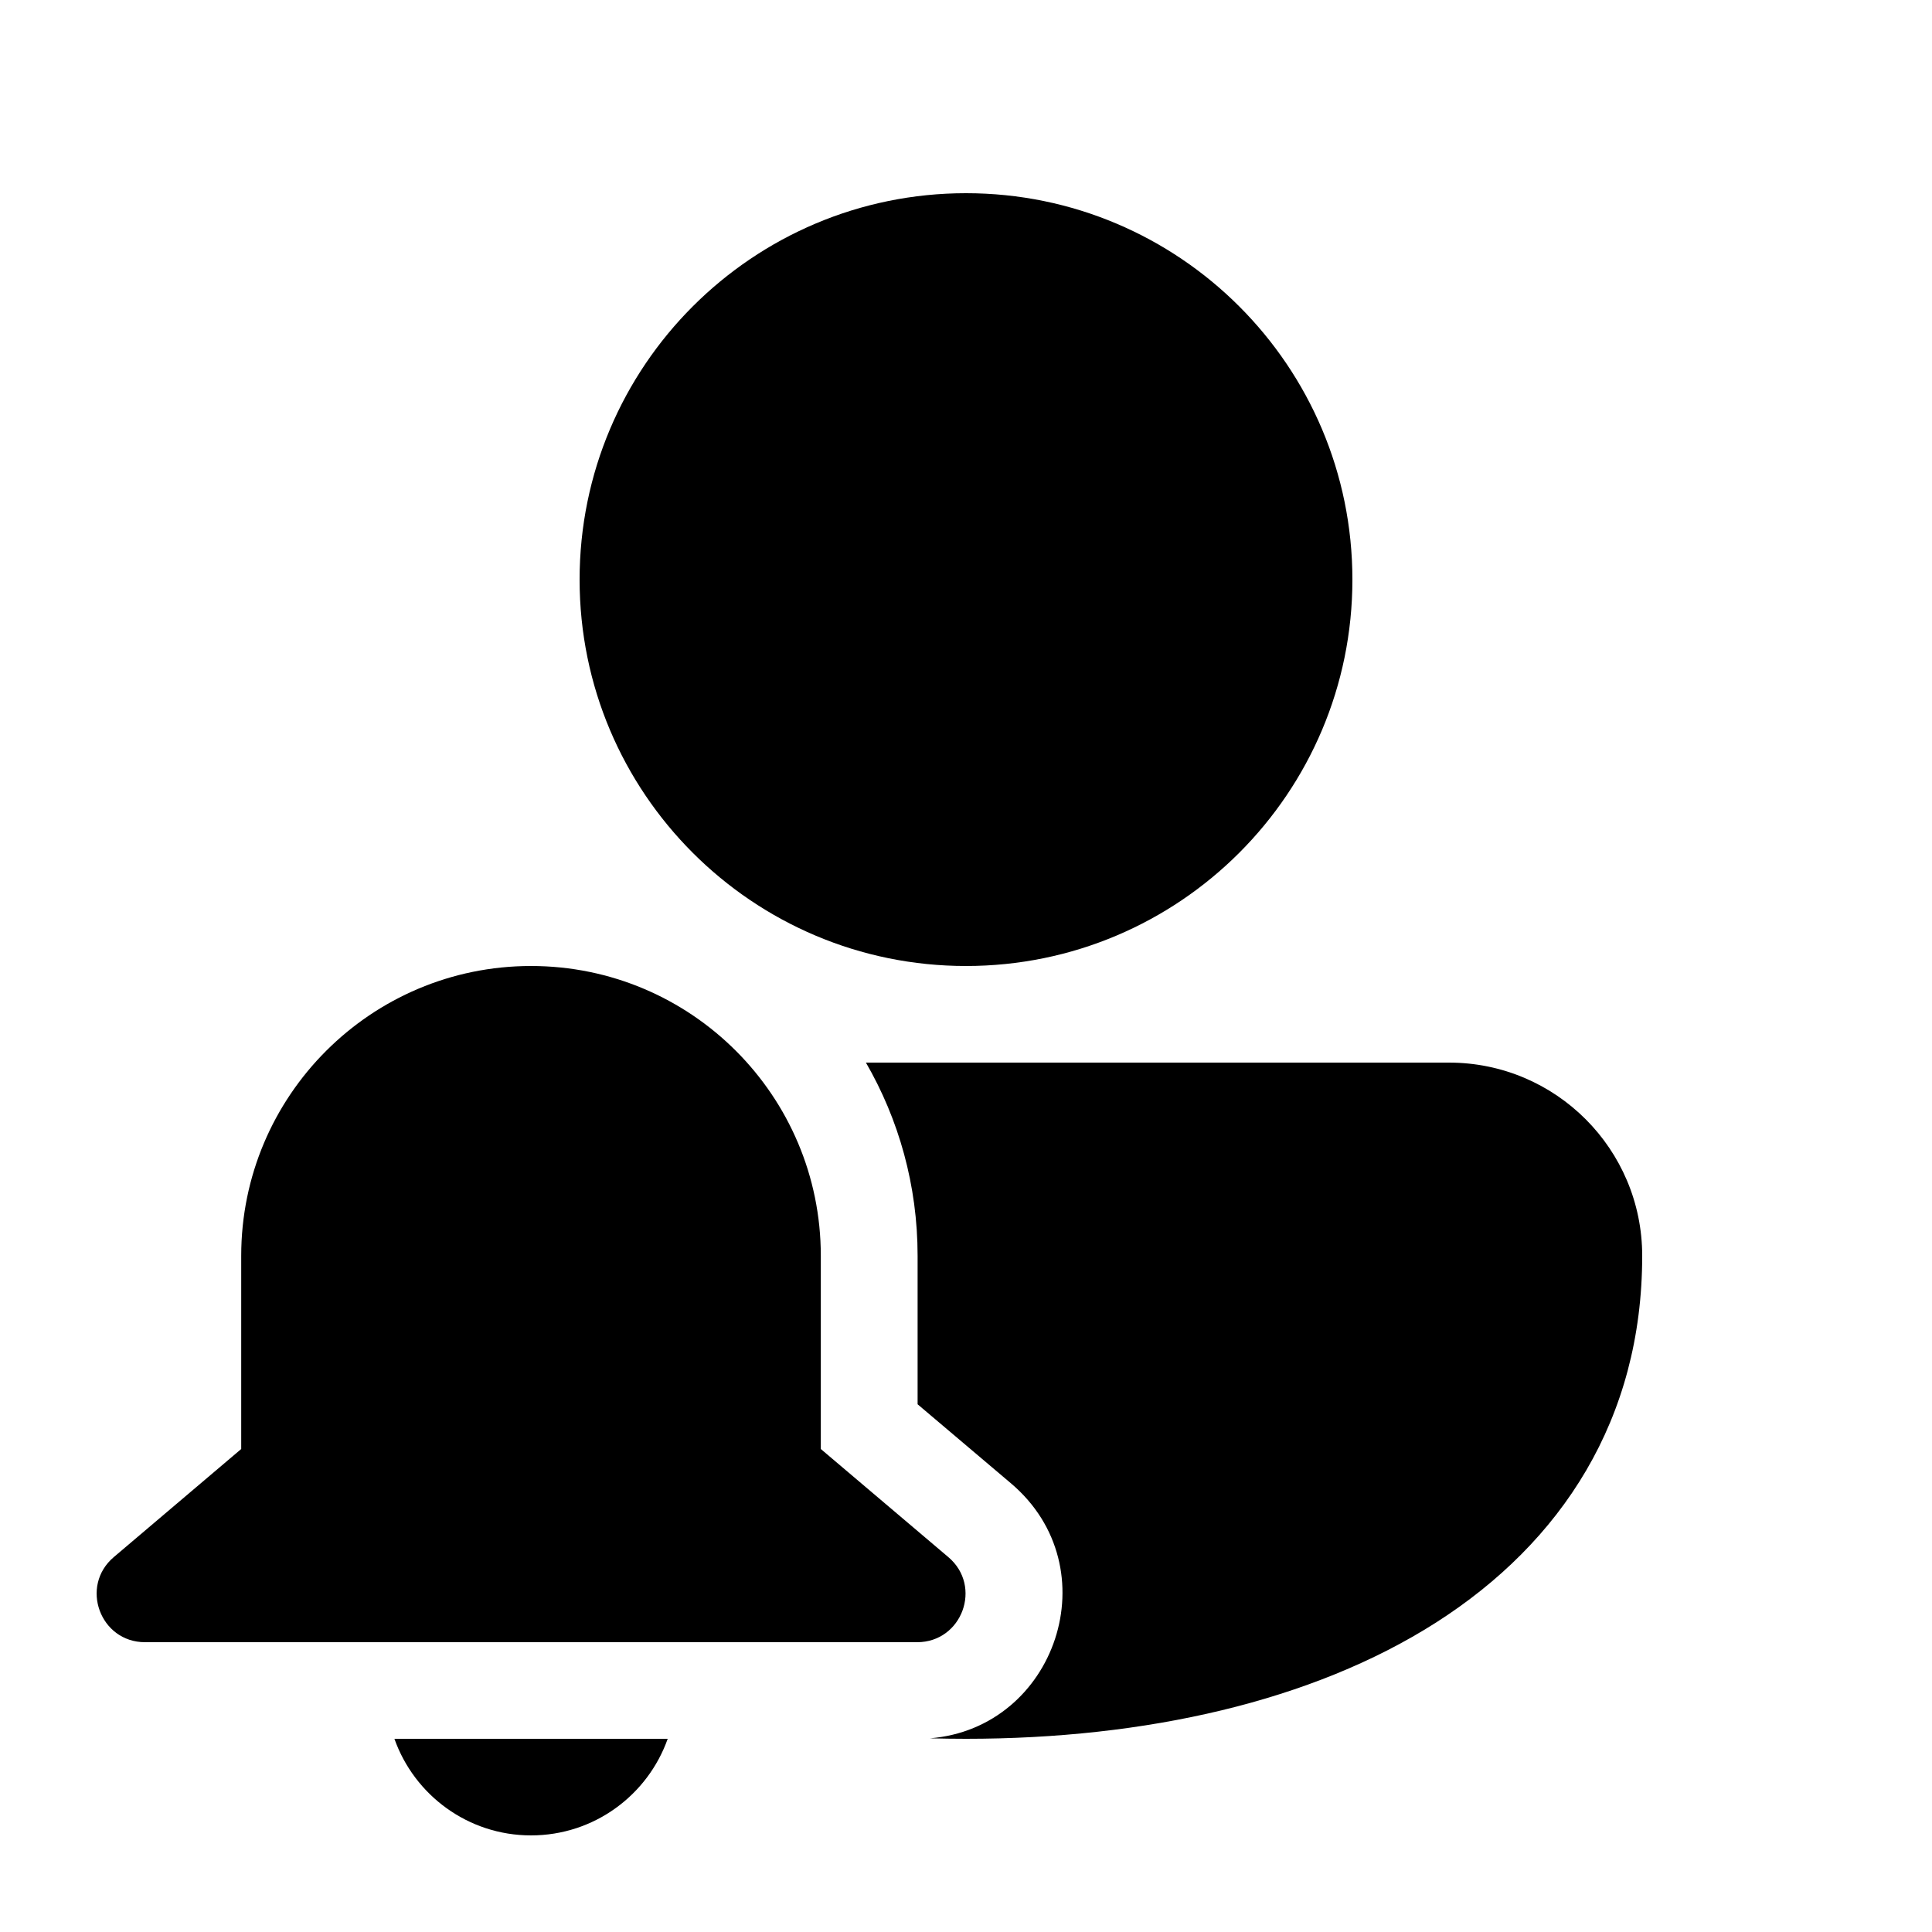 <svg xmlns="http://www.w3.org/2000/svg" viewBox="0 0 20 20" fill="none"><path d="M10 2C7.791 2 6 3.791 6 6C6 8.209 7.791 10 10 10C12.209 10 14 8.209 14 6C14 3.791 12.209 2 10 2ZM10 18C9.875 18 9.751 17.998 9.627 17.995C10.931 17.89 11.498 16.23 10.465 15.355L9.499 14.537V13C9.499 12.271 9.304 11.588 8.964 11L15 11C16.105 11 17 11.896 17 13C17 14.691 16.167 15.966 14.865 16.797C13.583 17.614 11.855 18 10 18ZM2.497 13C2.497 11.343 3.841 10 5.497 10C7.154 10 8.497 11.343 8.497 13V15L9.817 16.119C10.173 16.42 9.96 17 9.494 17H1.501C1.036 17 0.823 16.42 1.178 16.119L2.497 15V13ZM5.497 19C4.845 19 4.289 18.582 4.083 18H6.912C6.706 18.582 6.151 19 5.497 19Z" fill="currentColor"/></svg>